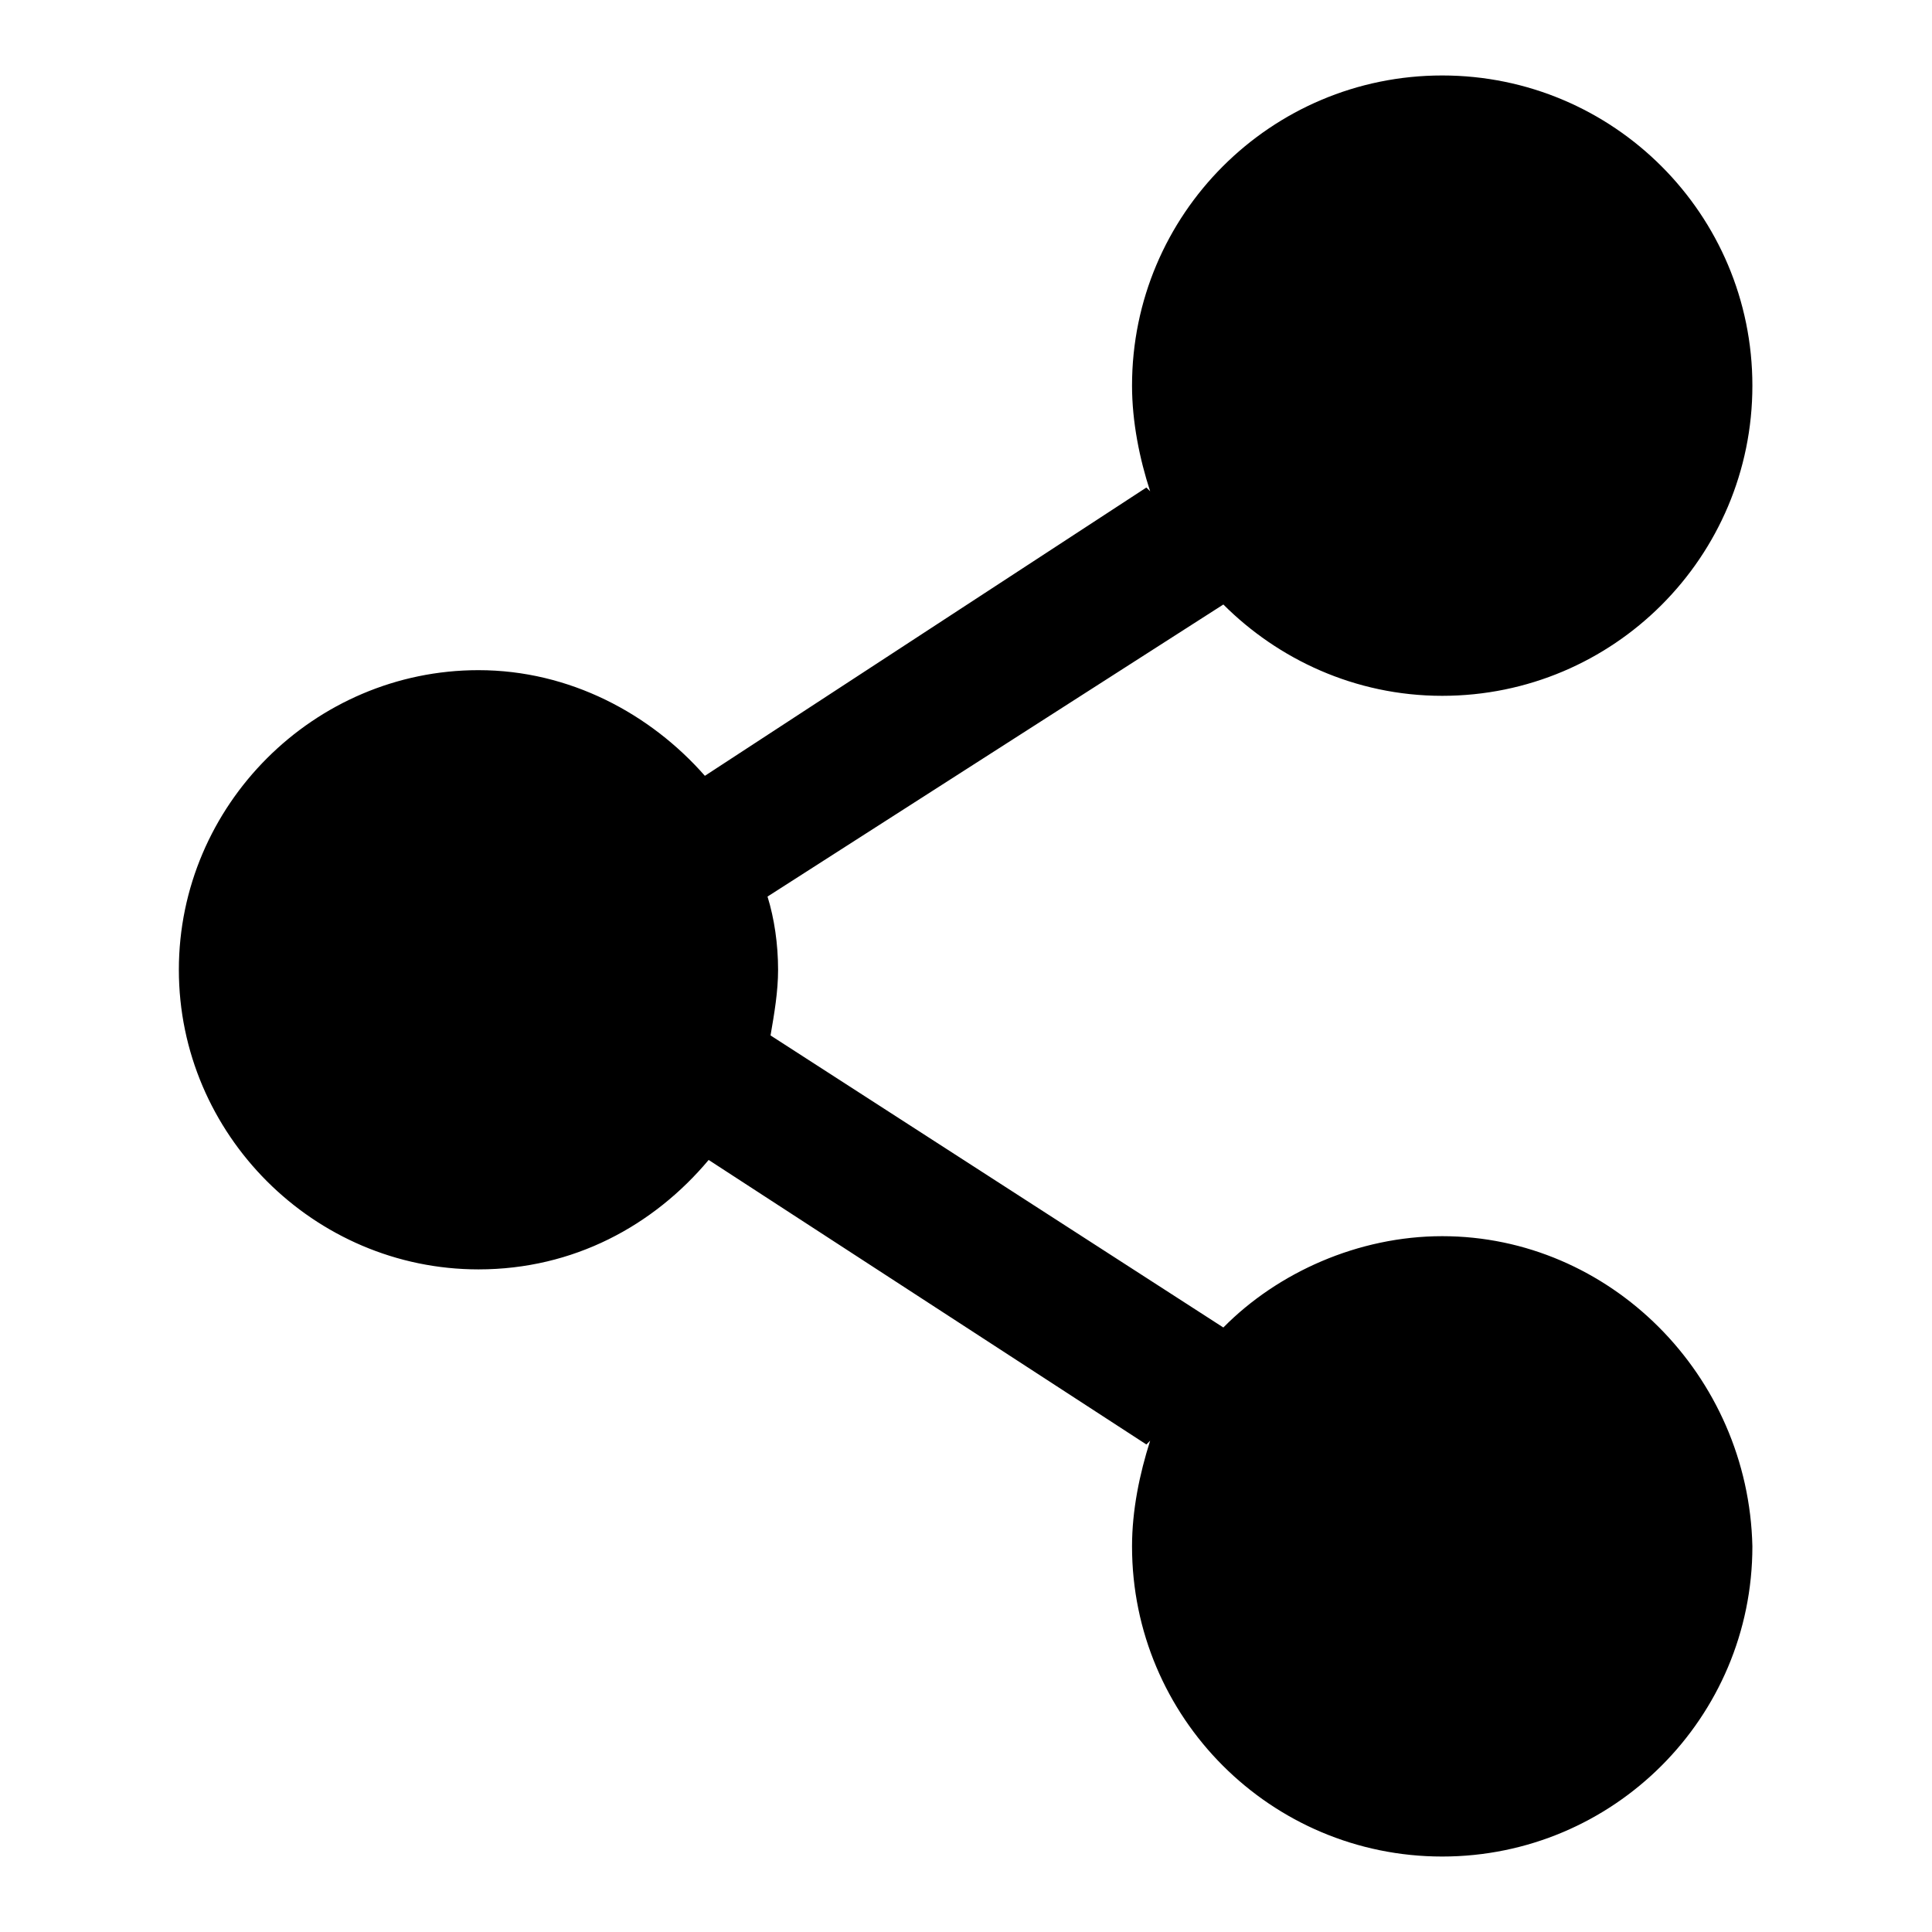 <?xml version="1.0" encoding="utf-8"?>
<!-- Svg Vector Icons : http://www.onlinewebfonts.com/icon -->
<!DOCTYPE svg PUBLIC "-//W3C//DTD SVG 1.1//EN" "http://www.w3.org/Graphics/SVG/1.1/DTD/svg11.dtd">
<svg version="1.1" xmlns="http://www.w3.org/2000/svg" xmlns:xlink="http://www.w3.org/1999/xlink" x="0px" y="0px" viewBox="0 0 256 256" enable-background="new 0 0 256 256" xml:space="preserve">
<g><g><path fill="#000000" d="M191.1,163.8c-11.1,0-21.8,4.8-29,12.1l-60-38.7c0.5-2.9,1-5.8,1-8.7c0-3.4-0.5-6.8-1.4-9.7l0,0l60.4-38.7c7.2,7.2,17.4,12.1,29,12.1c22.7,0,41.1-18.4,41.1-41.1c0-22.7-18.4-41.1-41.1-41.1C168.4,10,150,28.4,150,51.1c0,4.8,1,9.7,2.4,14l-0.5-0.5l-58.5,38.2c-7.2-8.2-17.9-14-30-14c-21.8,0-39.7,17.9-39.7,39.7s17.9,39.7,39.7,39.7c12.6,0,23.2-5.8,30.5-14.5l58,37.7l0.5-0.5c-1.4,4.4-2.4,9.2-2.4,14c0,22.7,18.4,41.1,41.1,41.1c22.7,0,41.1-18.4,41.1-41.1C231.7,182.2,213.3,163.8,191.1,163.8z"/></g></g>
</svg>